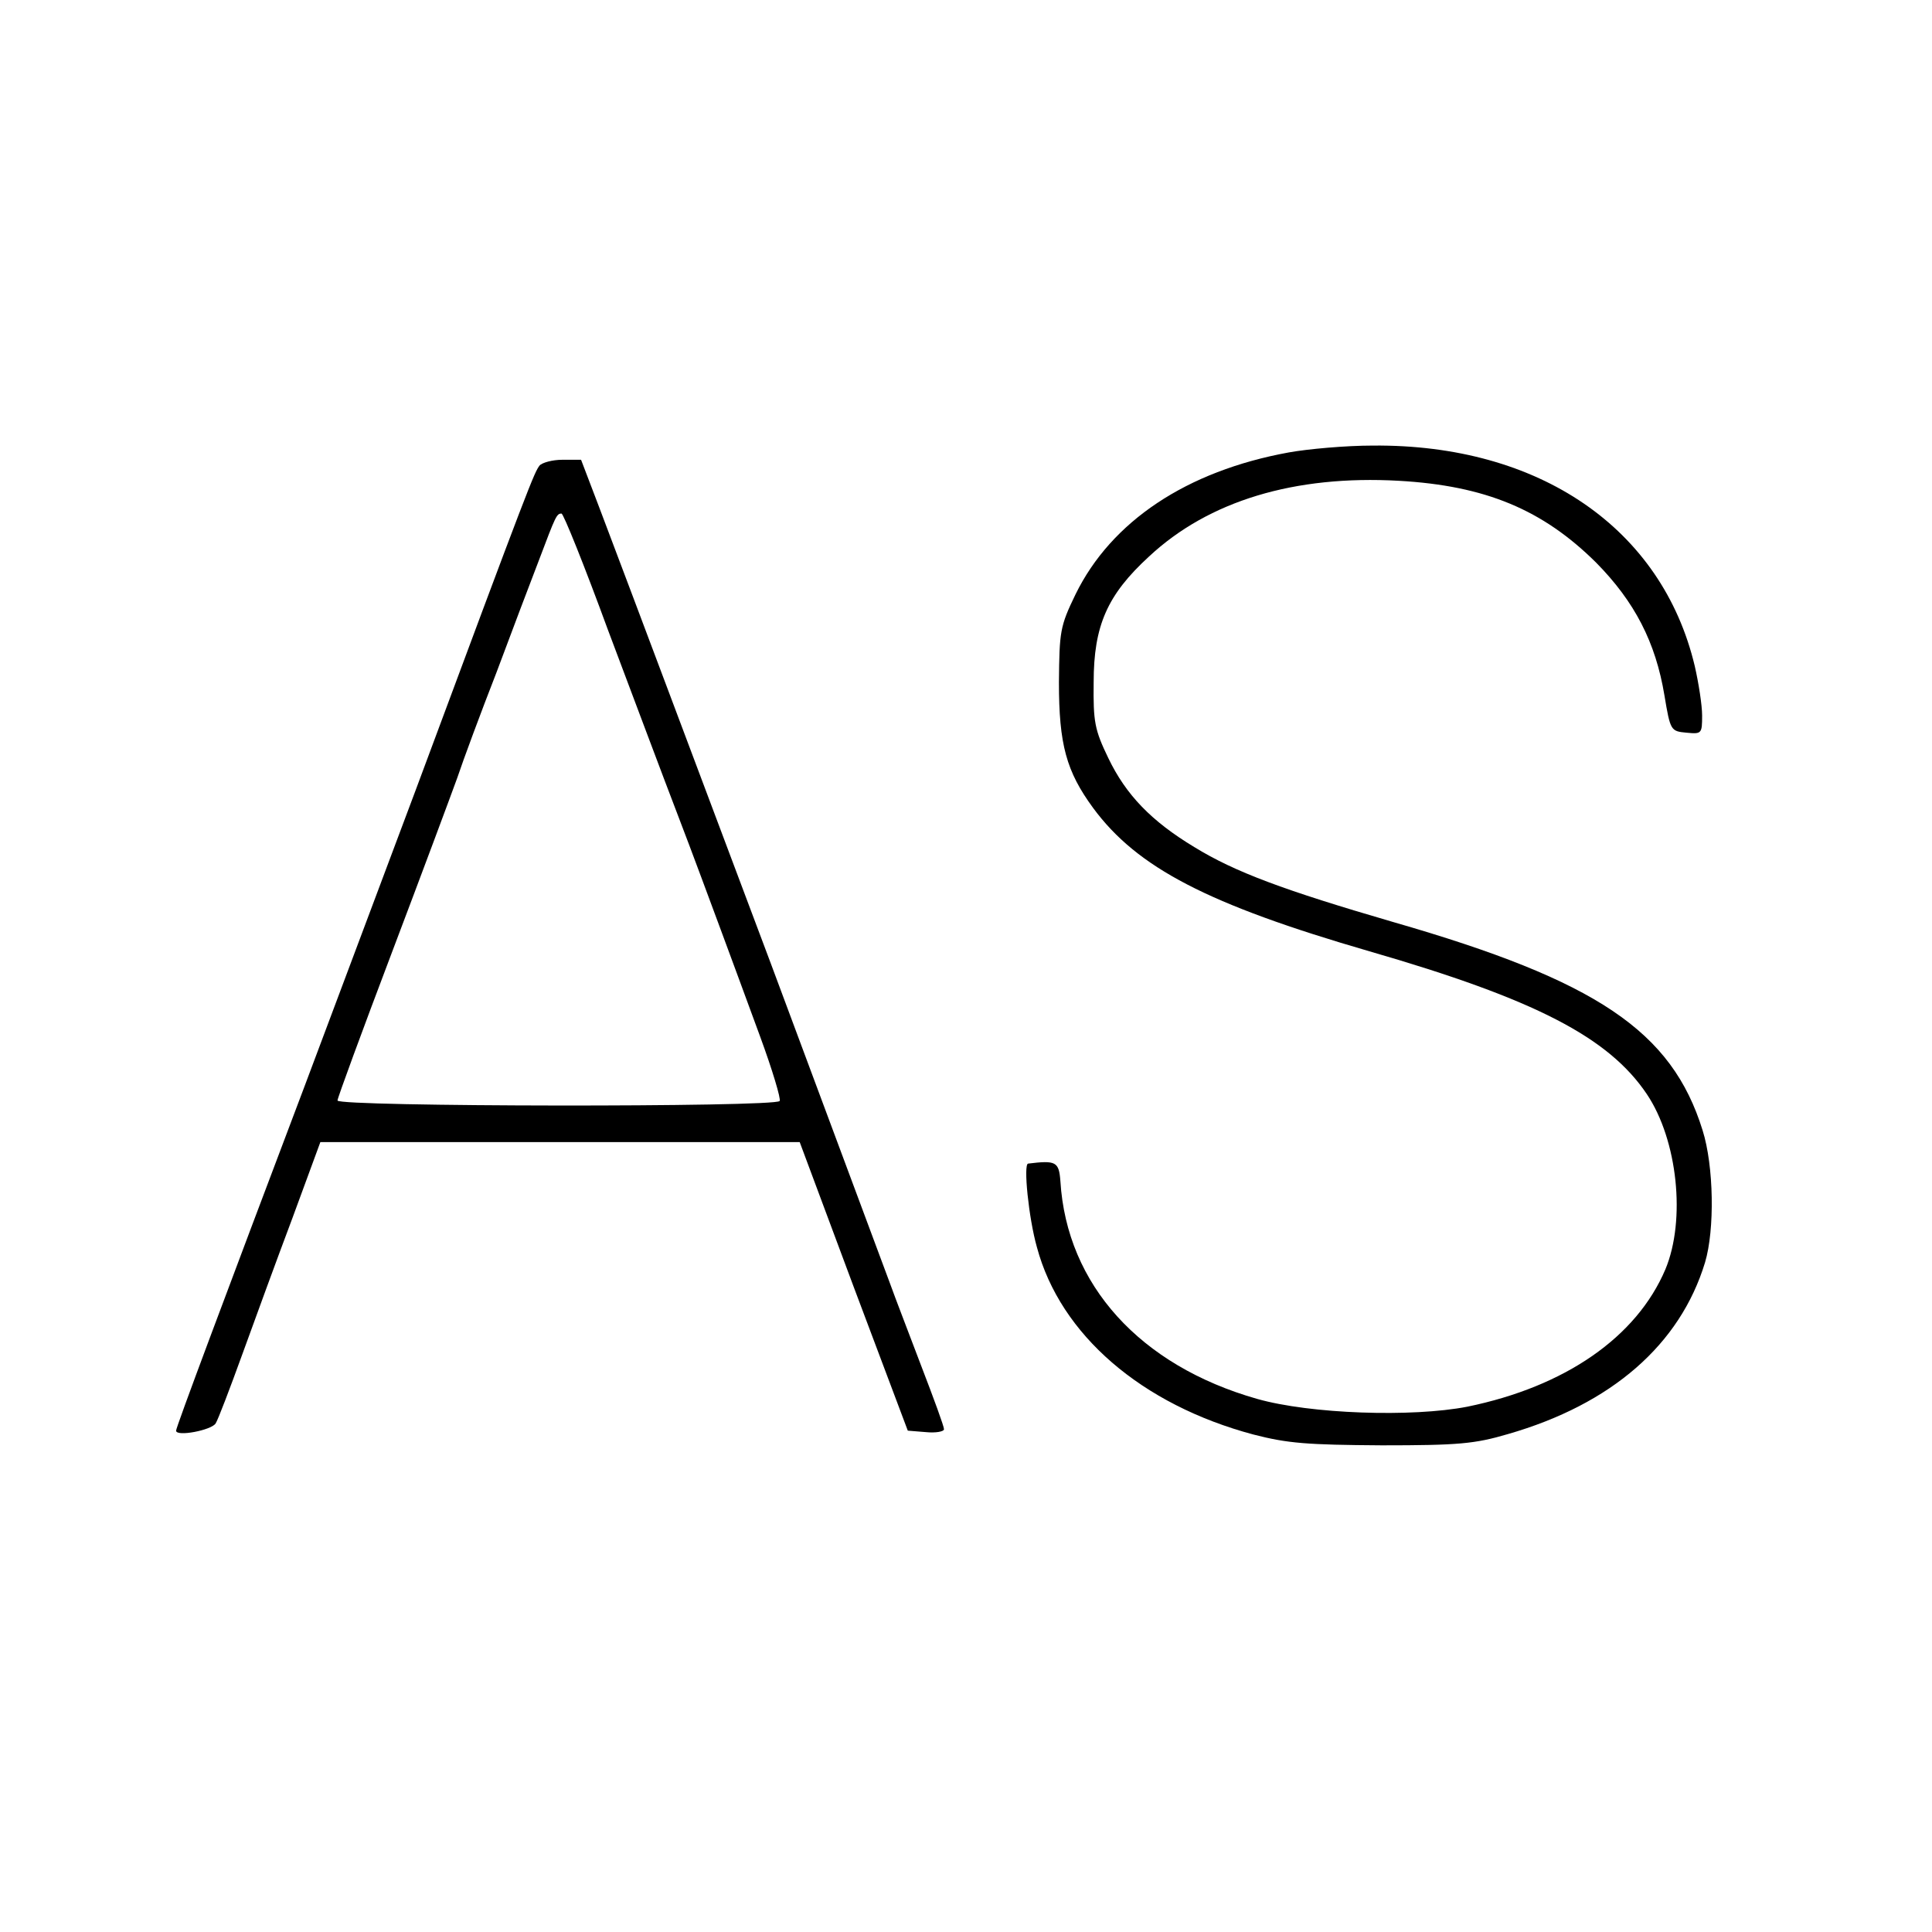 <?xml version="1.0" standalone="no"?>
<!DOCTYPE svg PUBLIC "-//W3C//DTD SVG 20010904//EN"
 "http://www.w3.org/TR/2001/REC-SVG-20010904/DTD/svg10.dtd">
<svg version="1.0" xmlns="http://www.w3.org/2000/svg"
 width="395pt" height="395pt" viewBox="0 0 395 395"
 preserveAspectRatio="xMidYMid meet">
<g transform="translate(0,395) scale(0.1,-0.1)"
fill="#000000" stroke="none">
<path d="M2635 3025 c-209 -38 -363 -141 -436 -290 -32 -66 -33 -76 -34 -180
0 -127 15 -182 70 -257 90 -122 234 -197 565 -293 339 -98 489 -176 567 -292
63 -94 80 -257 38 -358 -59 -139 -205 -240 -405 -281 -113 -22 -321 -15 -430
16 -239 68 -389 233 -402 445 -3 40 -9 43 -66 36 -10 -1 1 -111 18 -171 48
-179 214 -322 443 -383 70 -18 109 -21 262 -22 157 0 190 3 258 23 212 61 352
183 403 351 20 67 18 197 -5 270 -63 203 -216 306 -633 426 -223 65 -323 102
-406 153 -88 53 -140 107 -176 182 -28 58 -31 74 -30 155 0 116 28 179 113
257 122 114 298 167 511 155 177 -10 294 -59 403 -167 79 -80 122 -163 140
-272 12 -72 13 -73 45 -76 31 -3 32 -2 32 35 0 21 -7 66 -15 101 -67 282 -318
454 -658 451 -56 0 -133 -7 -172 -14z"/>
<path d="M1103 2998 c-11 -15 -17 -28 -253 -663 -95 -253 -197 -525 -227 -605
-163 -431 -263 -698 -263 -705 0 -13 73 1 81 15 5 8 29 71 54 140 25 69 71
195 103 280 l57 155 490 0 490 0 110 -295 111 -295 37 -3 c20 -2 37 1 37 6 0
6 -21 63 -46 128 -25 66 -54 141 -64 169 -10 27 -120 322 -244 655 -211 561
-250 666 -351 933 l-37 97 -38 0 c-21 0 -42 -6 -47 -12z m140 -336 c49 -130
113 -301 143 -379 30 -78 69 -184 88 -235 19 -51 55 -149 80 -217 25 -68 43
-128 40 -132 -8 -13 -904 -12 -904 1 0 5 50 141 111 302 61 161 121 322 134
358 12 36 48 133 80 215 31 83 70 186 87 230 34 90 36 95 46 95 4 0 47 -107
95 -238z"/>
</g>
</svg>
